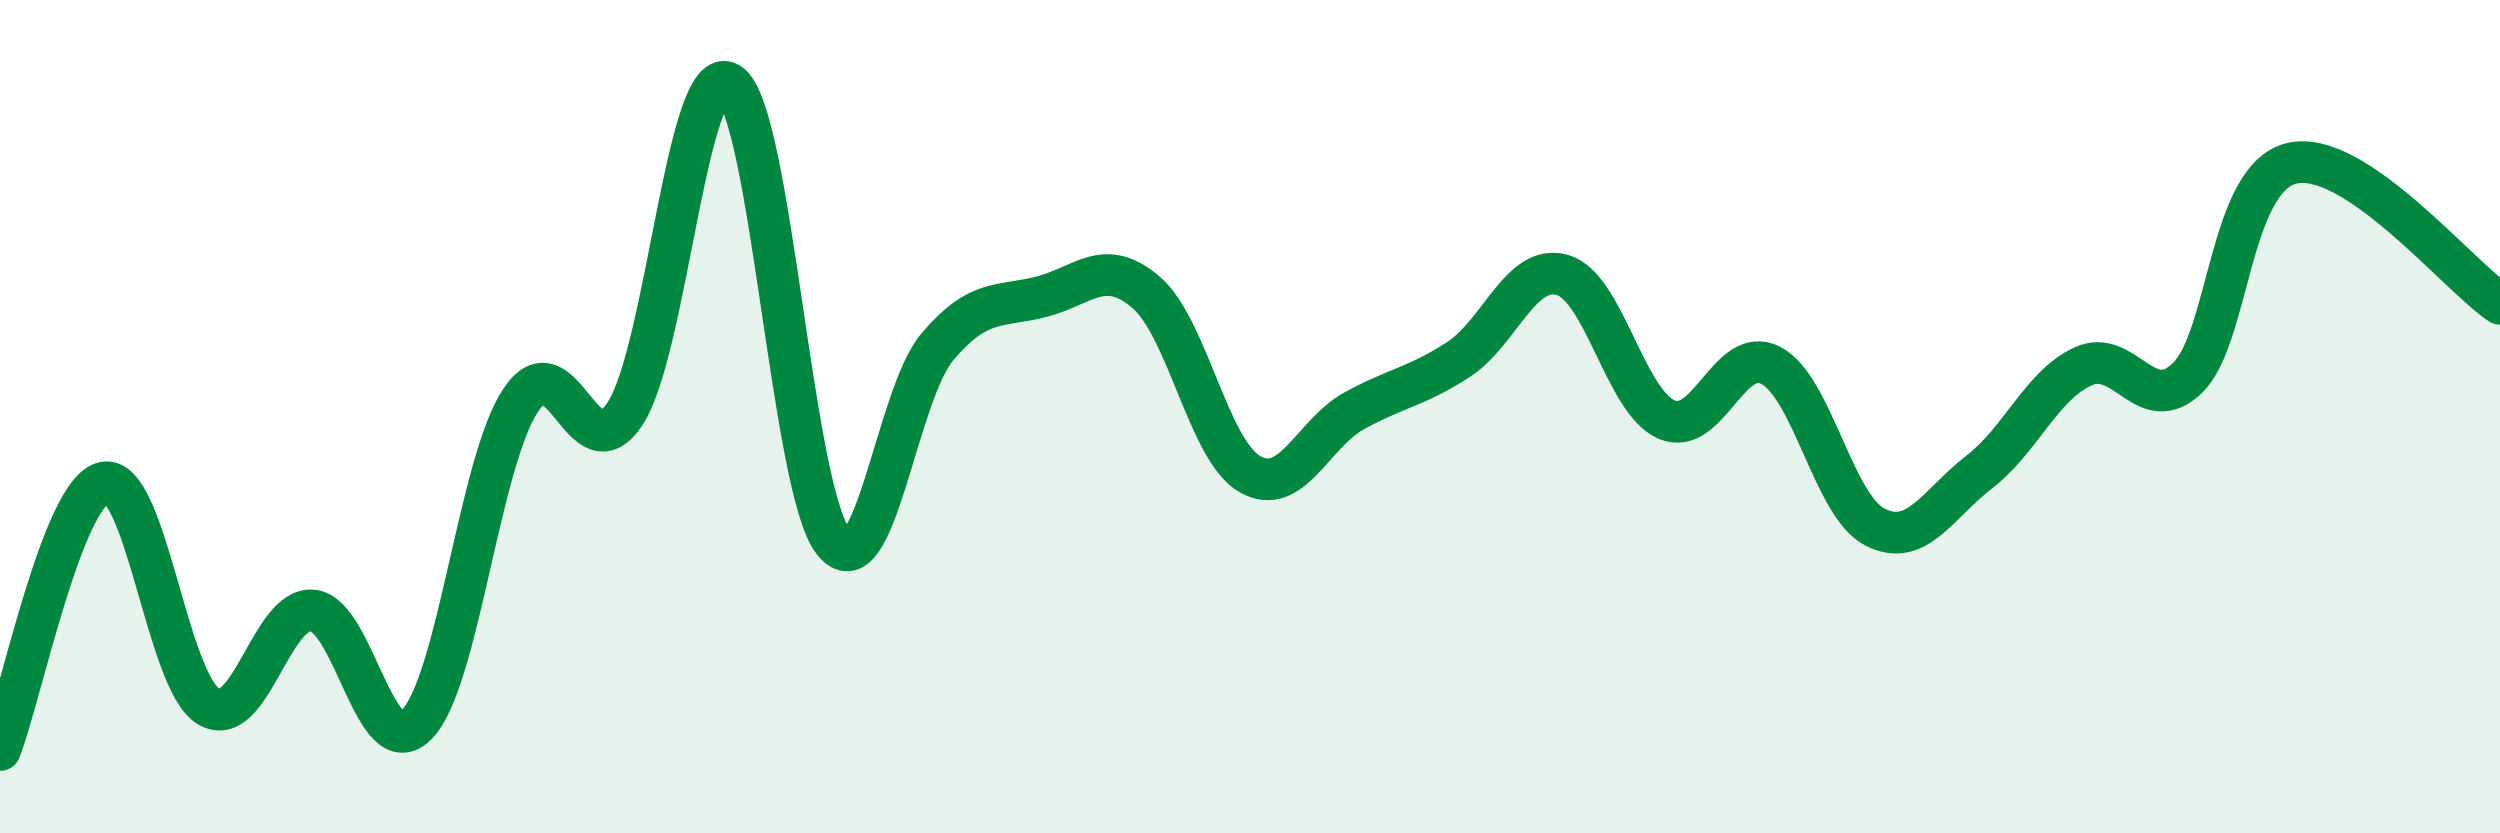 
    <svg width="60" height="20" viewBox="0 0 60 20" xmlns="http://www.w3.org/2000/svg">
      <path
        d="M 0,18 C 0.5,16.72 1.5,11.79 2.5,11.58 C 3.5,11.37 4,16.34 5,16.95 C 6,17.56 6.5,14.56 7.5,14.65 C 8.5,14.74 9,18.4 10,17.39 C 11,16.38 11.5,11.09 12.5,9.6 C 13.5,8.11 14,11.45 15,9.93 C 16,8.41 16.5,1.39 17.5,2 C 18.5,2.61 19,11.74 20,13 C 21,14.26 21.5,9.5 22.5,8.32 C 23.5,7.14 24,7.38 25,7.12 C 26,6.86 26.5,6.16 27.5,7.01 C 28.5,7.86 29,10.81 30,11.38 C 31,11.95 31.5,10.41 32.5,9.86 C 33.5,9.31 34,9.28 35,8.63 C 36,7.98 36.5,6.31 37.5,6.6 C 38.5,6.89 39,9.64 40,10.07 C 41,10.5 41.5,8.25 42.5,8.77 C 43.5,9.29 44,12.14 45,12.65 C 46,13.16 46.5,12.1 47.5,11.33 C 48.5,10.56 49,9.24 50,8.79 C 51,8.34 51.5,10.04 52.5,9.07 C 53.5,8.1 53.5,4.28 55,3.92 C 56.5,3.56 59,6.62 60,7.29L60 20L0 20Z"
        fill="#008740"
        opacity="0.1"
        stroke-linecap="round"
        stroke-linejoin="round"
      />
      <path
        d="M 0,18 C 0.5,16.72 1.5,11.79 2.5,11.58 C 3.5,11.37 4,16.34 5,16.95 C 6,17.56 6.5,14.56 7.5,14.65 C 8.5,14.74 9,18.4 10,17.39 C 11,16.38 11.5,11.09 12.5,9.6 C 13.5,8.11 14,11.45 15,9.93 C 16,8.41 16.5,1.39 17.5,2 C 18.5,2.61 19,11.74 20,13 C 21,14.26 21.5,9.5 22.5,8.32 C 23.5,7.14 24,7.38 25,7.12 C 26,6.86 26.5,6.16 27.5,7.01 C 28.5,7.86 29,10.81 30,11.38 C 31,11.95 31.5,10.41 32.5,9.86 C 33.5,9.31 34,9.28 35,8.63 C 36,7.98 36.5,6.31 37.5,6.6 C 38.5,6.89 39,9.64 40,10.07 C 41,10.5 41.5,8.25 42.5,8.77 C 43.5,9.29 44,12.14 45,12.65 C 46,13.16 46.5,12.1 47.5,11.33 C 48.5,10.56 49,9.24 50,8.79 C 51,8.34 51.5,10.04 52.5,9.07 C 53.5,8.1 53.5,4.28 55,3.92 C 56.5,3.56 59,6.62 60,7.29"
        stroke="#008740"
        stroke-width="1"
        fill="none"
        stroke-linecap="round"
        stroke-linejoin="round"
      />
    </svg>
  